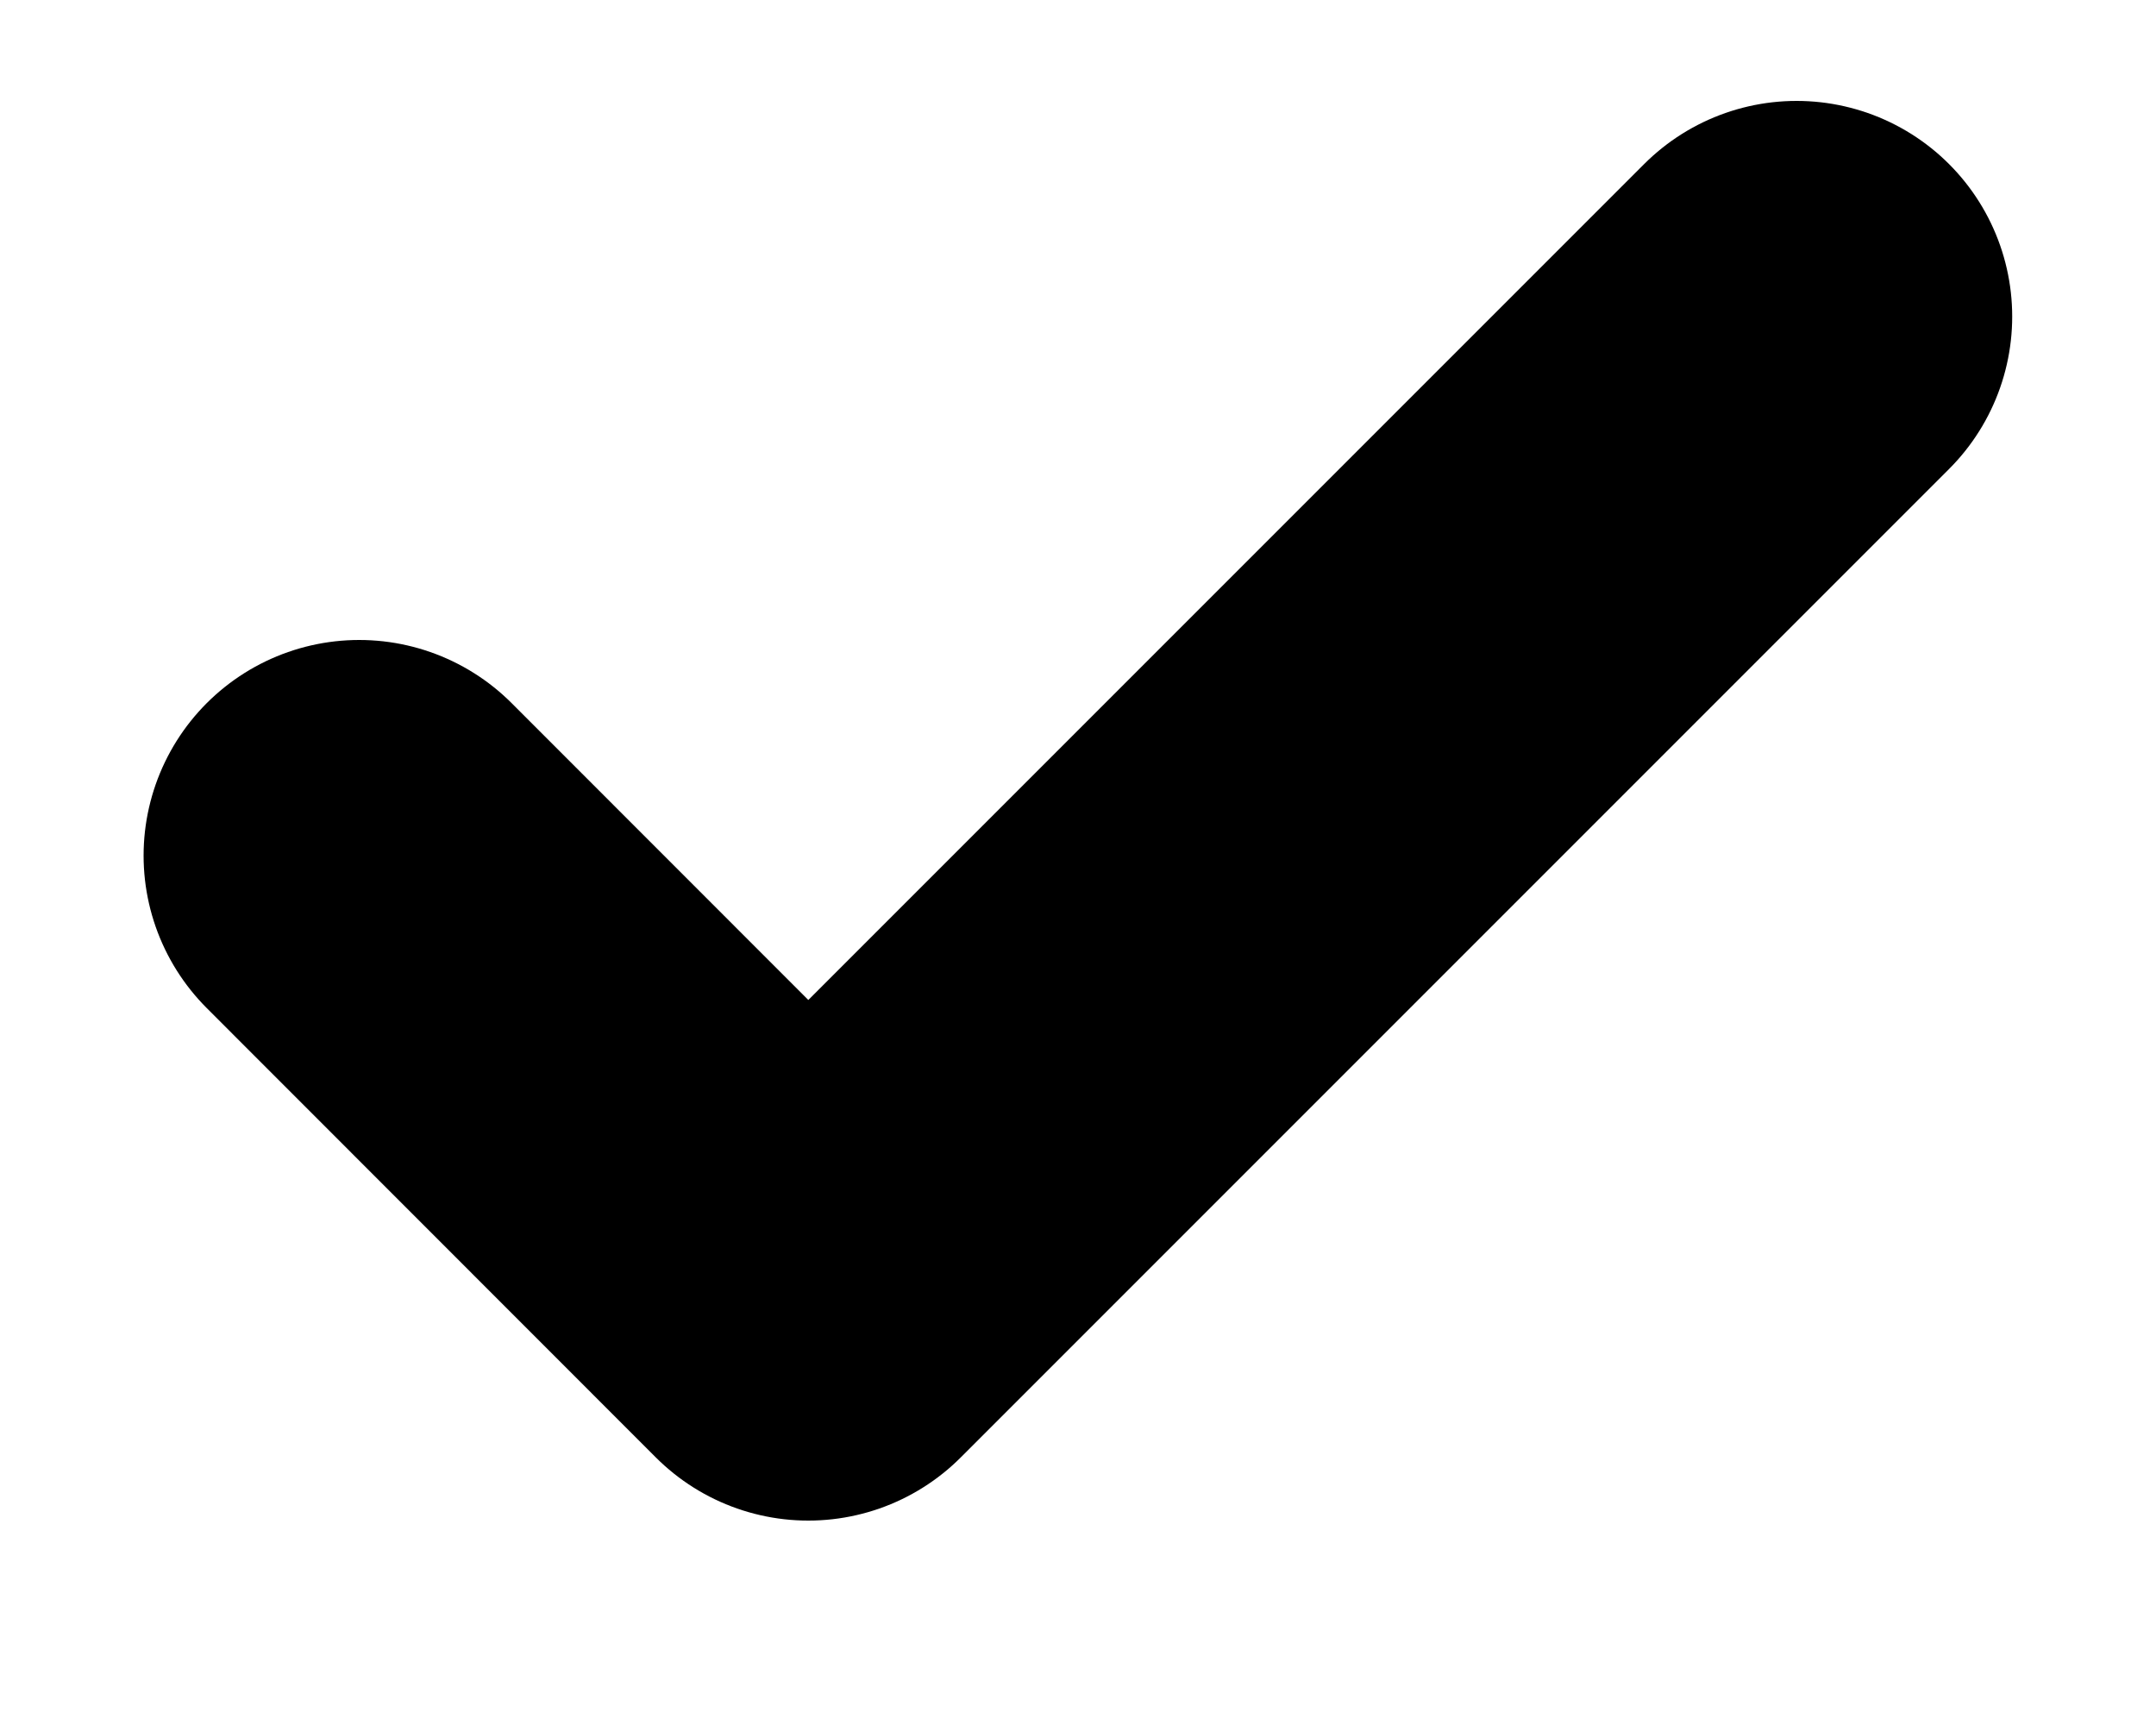 <svg width="10" height="8" viewBox="0 0 10 8" fill="none" xmlns="http://www.w3.org/2000/svg">
<path d="M8.333 1.468L3.749 6.052L1.666 3.968" stroke="black" stroke-width="2" stroke-linecap="round" stroke-linejoin="round"/>
</svg>
